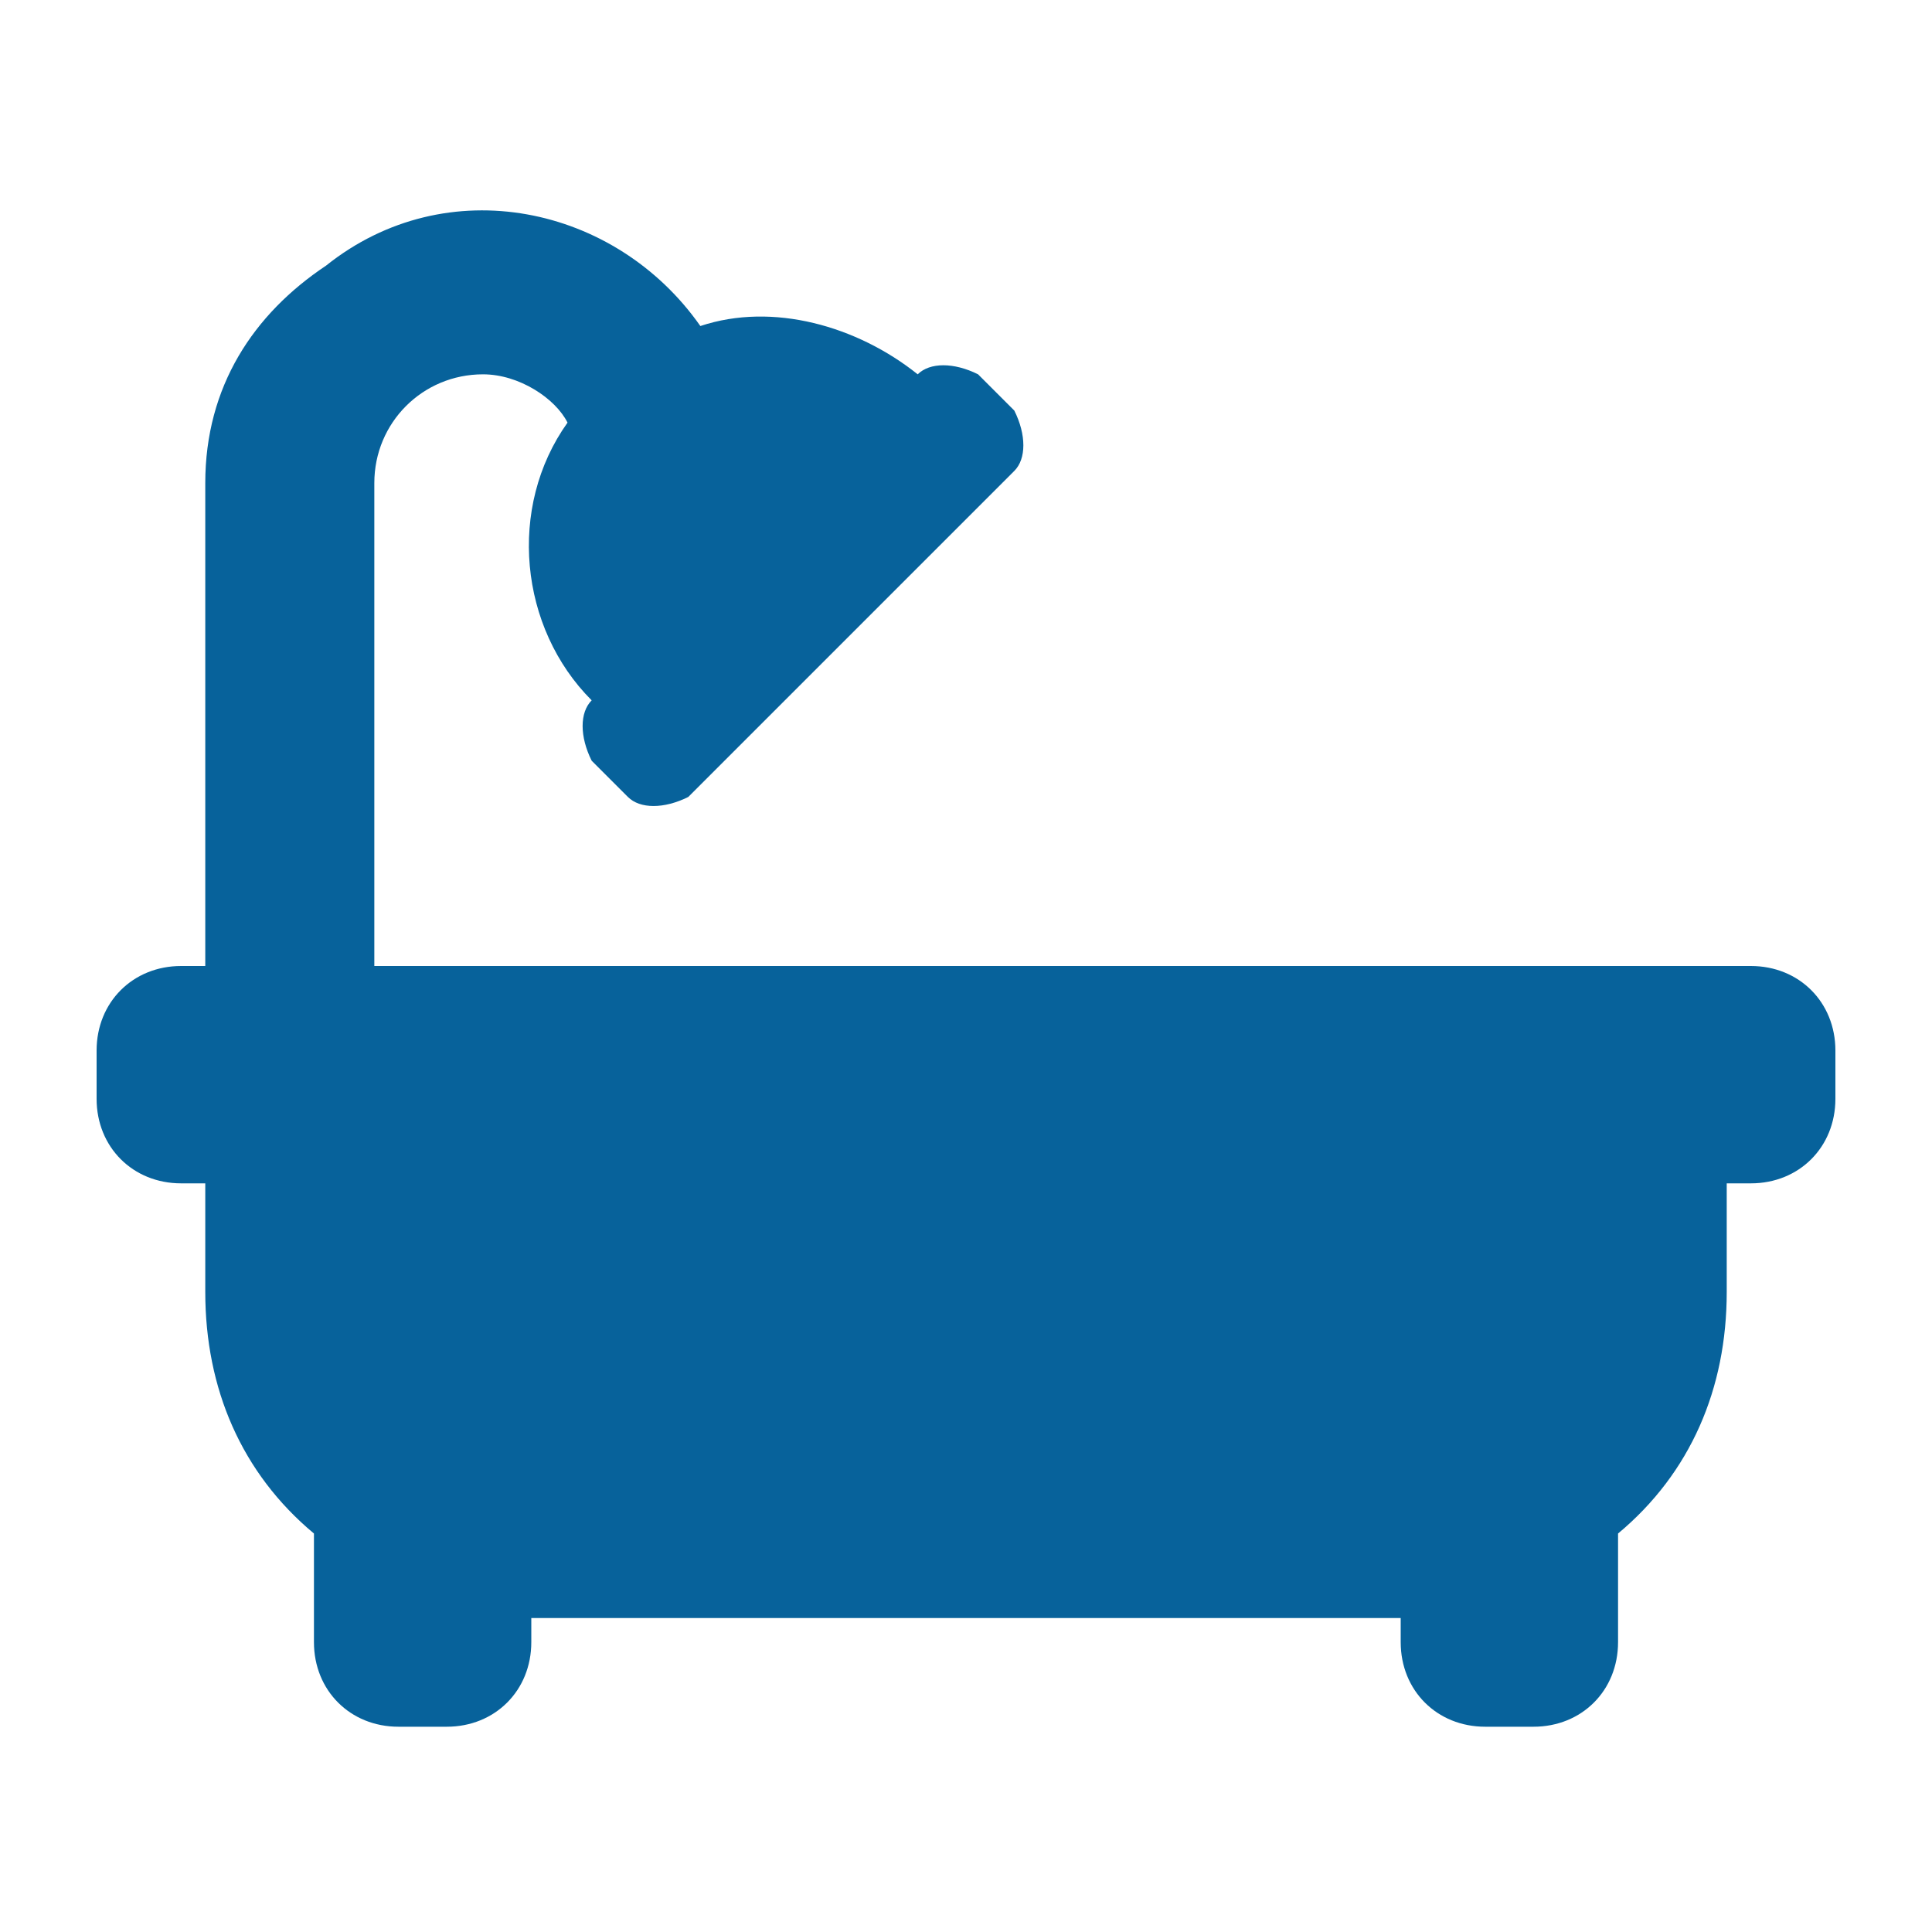 <?xml version="1.0" encoding="UTF-8"?>
<!-- Generator: Adobe Illustrator 28.3.0, SVG Export Plug-In . SVG Version: 6.00 Build 0)  -->
<svg xmlns="http://www.w3.org/2000/svg" xmlns:xlink="http://www.w3.org/1999/xlink" version="1.1" id="Layer_1" x="0px" y="0px" viewBox="0 0 16 16" style="enable-background:new 0 0 16 16;" xml:space="preserve">
<style type="text/css">
	.st0{fill:#07629B;}
</style>
<path id="Icon_awesome-bath" class="st0" d="M14.5,8H3.1V4c0-0.5,0.4-0.9,0.9-0.9c0.3,0,0.6,0.2,0.7,0.4C4.2,4.2,4.3,5.2,4.9,5.8  c-0.1,0.1-0.1,0.3,0,0.5l0.3,0.3c0.1,0.1,0.3,0.1,0.5,0l2.7-2.7c0.1-0.1,0.1-0.3,0-0.5L8.1,3.1C7.9,3,7.7,3,7.6,3.1  C7.1,2.7,6.4,2.5,5.8,2.7c-0.7-1-2.1-1.3-3.1-0.5c-0.6,0.4-1,1-1,1.8v4H1.5C1.1,8,0.8,8.3,0.8,8.7v0.4c0,0.4,0.3,0.7,0.7,0.7h0.2  v0.9c0,0.8,0.3,1.5,0.9,2v0.9c0,0.4,0.3,0.7,0.7,0.7h0.4c0.4,0,0.7-0.3,0.7-0.7v-0.2h7.2v0.2c0,0.4,0.3,0.7,0.7,0.7h0.4  c0.4,0,0.7-0.3,0.7-0.7v-0.9c0.6-0.5,0.9-1.2,0.9-2V9.8h0.2c0.4,0,0.7-0.3,0.7-0.7V8.7C15.2,8.3,14.9,8,14.5,8L14.5,8z"></path>
</svg>
